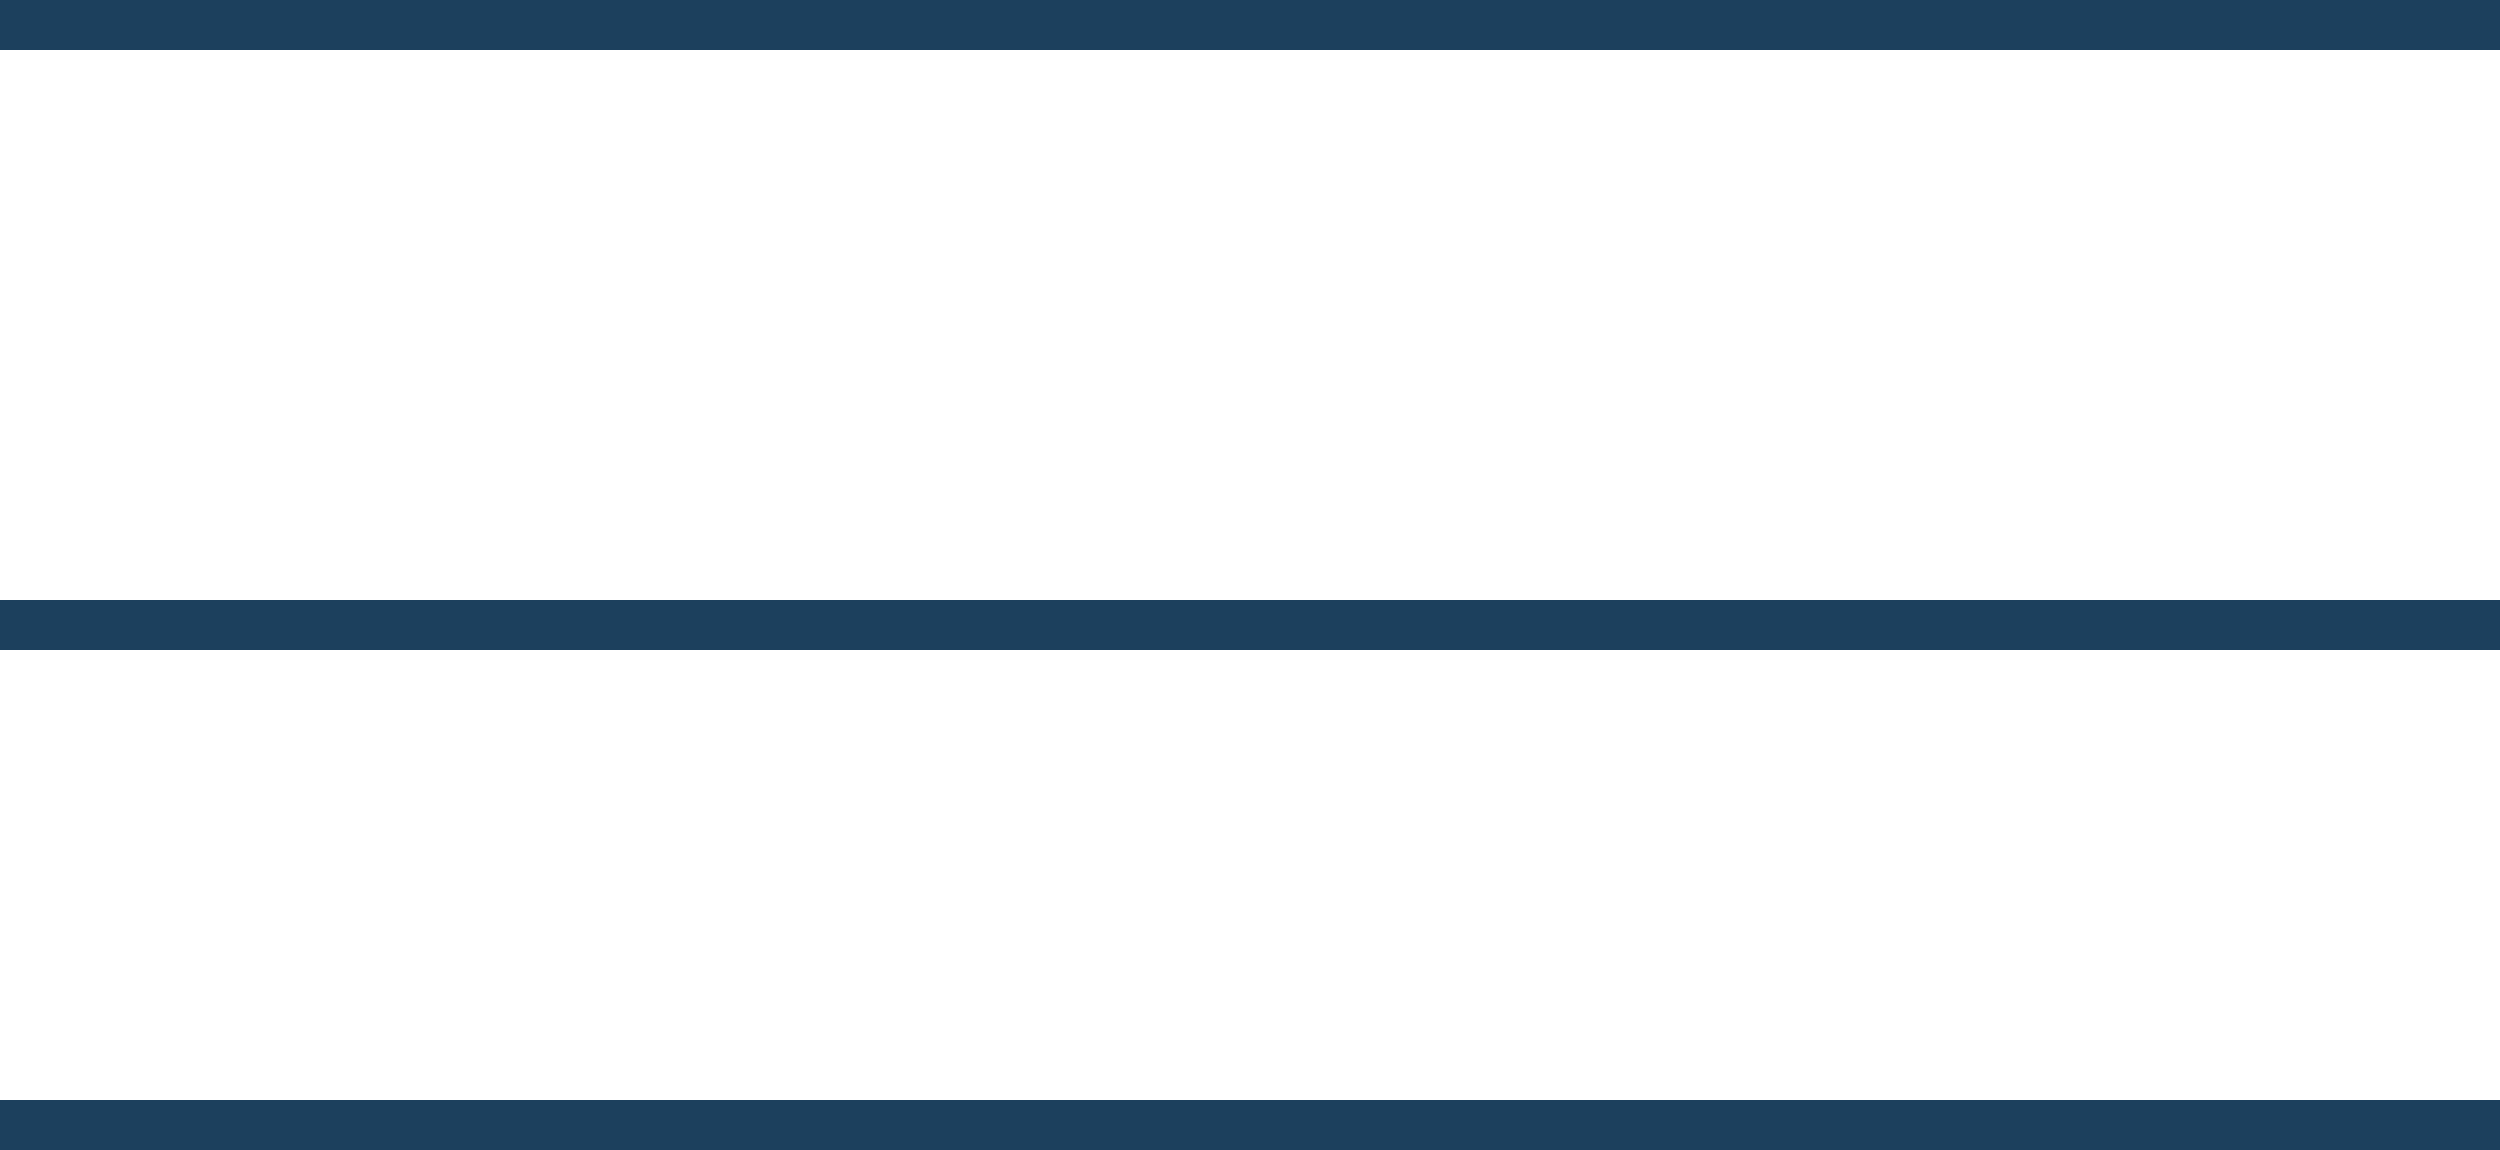 <?xml version="1.0" encoding="UTF-8"?> <svg xmlns="http://www.w3.org/2000/svg" width="50" height="23" viewBox="0 0 50 23" fill="none"> <line x1="50" y1="0.5" x2="-4.37114e-08" y2="0.5" stroke="#1C405D"></line> <line x1="50" y1="12.5" x2="-4.37114e-08" y2="12.5" stroke="#1C405D"></line> <line x1="50" y1="22.5" x2="-4.37114e-08" y2="22.5" stroke="#1C405D"></line> </svg> 
